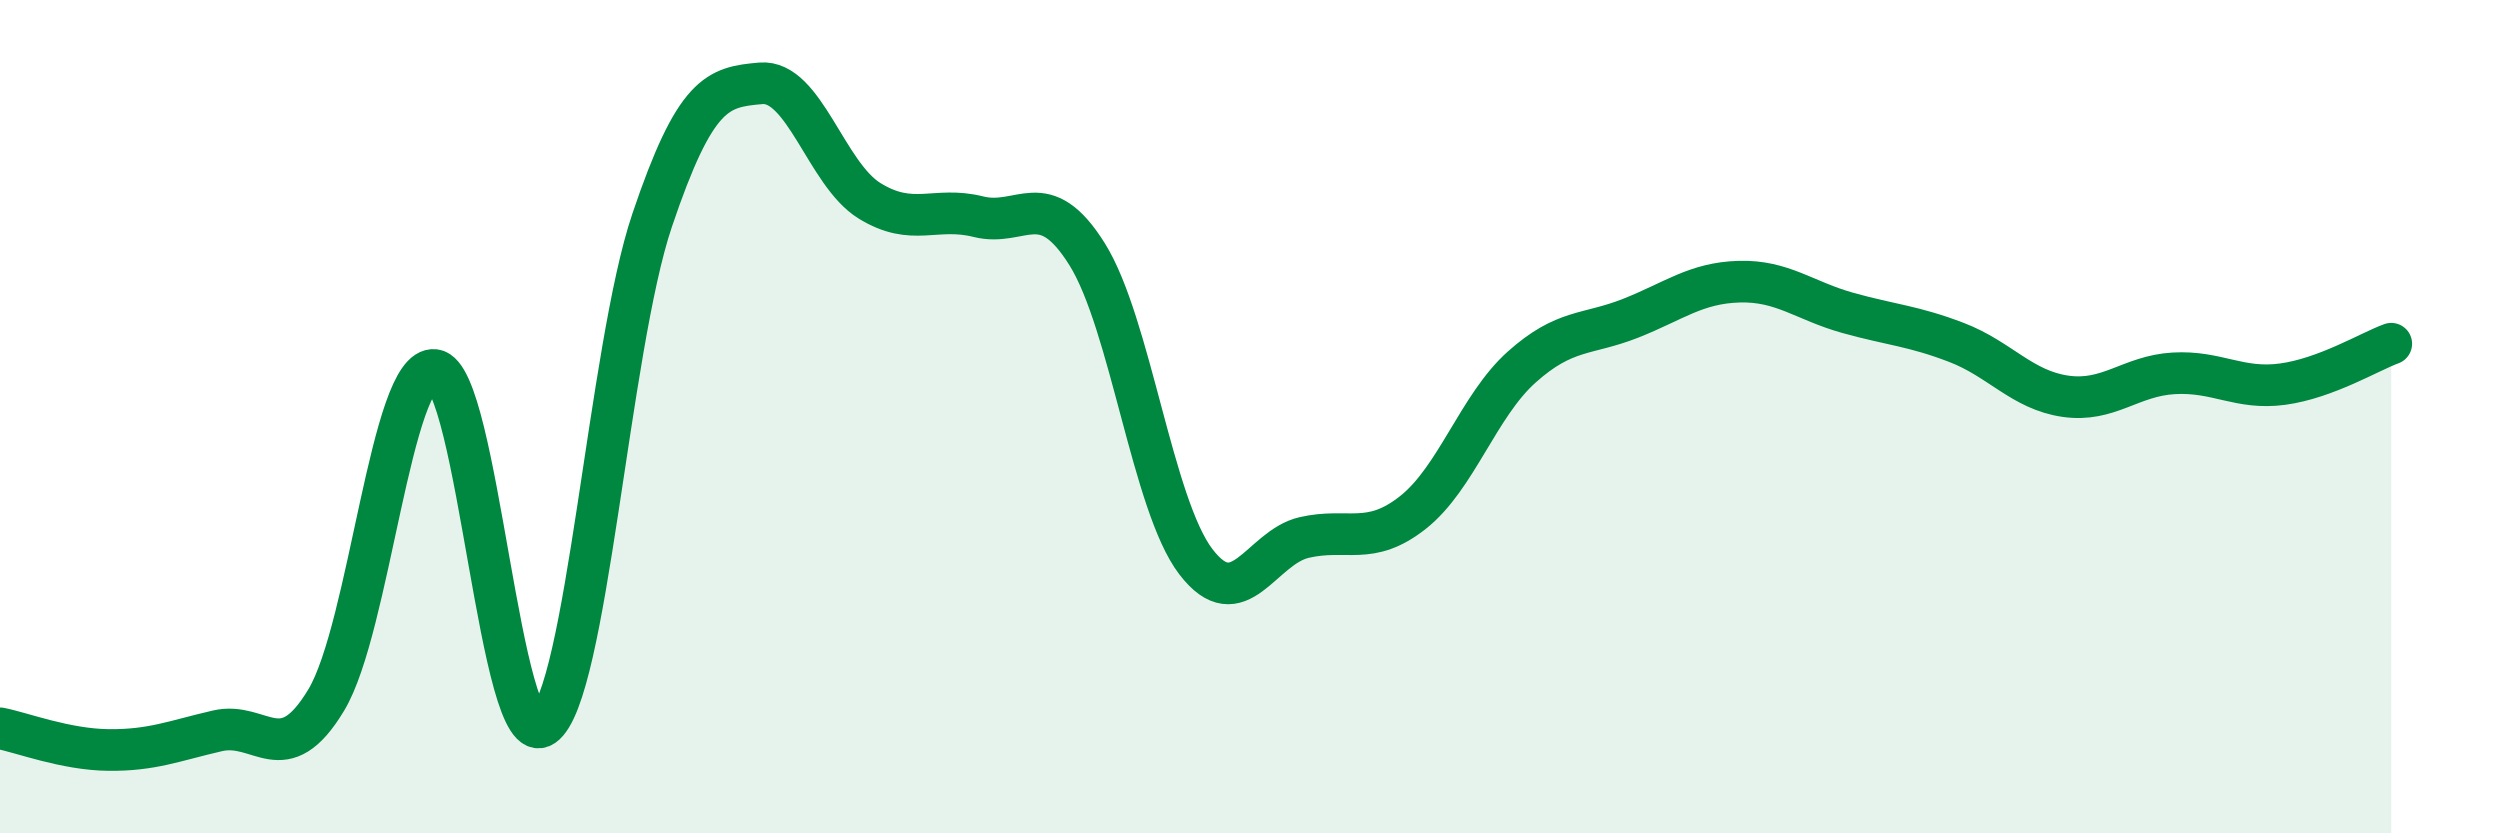 
    <svg width="60" height="20" viewBox="0 0 60 20" xmlns="http://www.w3.org/2000/svg">
      <path
        d="M 0,17.48 C 0.52,17.58 1.57,17.99 2.61,18 C 3.65,18.01 4.18,17.78 5.22,17.54 C 6.26,17.3 6.79,18.53 7.83,16.8 C 8.87,15.07 9.39,8.76 10.43,8.88 C 11.47,9 12,18.14 13.04,17.42 C 14.08,16.7 14.61,8.37 15.65,5.29 C 16.69,2.21 17.22,2.09 18.26,2 C 19.3,1.91 19.83,4.18 20.87,4.82 C 21.91,5.46 22.44,4.94 23.48,5.2 C 24.52,5.46 25.05,4.44 26.09,6.1 C 27.13,7.76 27.66,12.12 28.7,13.48 C 29.74,14.84 30.26,13.14 31.3,12.9 C 32.34,12.66 32.87,13.12 33.91,12.3 C 34.95,11.48 35.48,9.74 36.52,8.81 C 37.56,7.88 38.09,8.05 39.13,7.64 C 40.17,7.23 40.7,6.79 41.74,6.76 C 42.78,6.73 43.31,7.22 44.35,7.51 C 45.39,7.8 45.92,7.82 46.96,8.22 C 48,8.62 48.53,9.36 49.57,9.51 C 50.61,9.66 51.13,9.02 52.17,8.96 C 53.21,8.9 53.74,9.36 54.78,9.22 C 55.82,9.08 56.87,8.44 57.39,8.25L57.39 20L0 20Z"
        fill="#008740"
        opacity="0.1"
        stroke-linecap="round"
        stroke-linejoin="round"
      />
      <path
        d="M 0,17.48 C 0.52,17.58 1.57,17.99 2.61,18 C 3.65,18.01 4.18,17.78 5.22,17.54 C 6.26,17.3 6.79,18.53 7.83,16.8 C 8.87,15.07 9.39,8.76 10.43,8.88 C 11.47,9 12,18.14 13.04,17.42 C 14.08,16.7 14.61,8.37 15.65,5.29 C 16.69,2.21 17.22,2.09 18.26,2 C 19.3,1.91 19.83,4.18 20.87,4.82 C 21.91,5.46 22.44,4.94 23.48,5.2 C 24.52,5.46 25.05,4.44 26.09,6.1 C 27.13,7.76 27.66,12.12 28.7,13.48 C 29.74,14.84 30.26,13.14 31.3,12.9 C 32.34,12.66 32.87,13.12 33.91,12.3 C 34.95,11.48 35.48,9.74 36.52,8.81 C 37.56,7.88 38.09,8.05 39.13,7.64 C 40.17,7.23 40.7,6.79 41.74,6.76 C 42.78,6.73 43.31,7.22 44.35,7.51 C 45.39,7.8 45.92,7.82 46.96,8.22 C 48,8.62 48.53,9.36 49.57,9.51 C 50.61,9.66 51.13,9.02 52.17,8.96 C 53.21,8.9 53.74,9.36 54.78,9.22 C 55.82,9.08 56.87,8.44 57.39,8.25"
        stroke="#008740"
        stroke-width="1"
        fill="none"
        stroke-linecap="round"
        stroke-linejoin="round"
      />
    </svg>
  